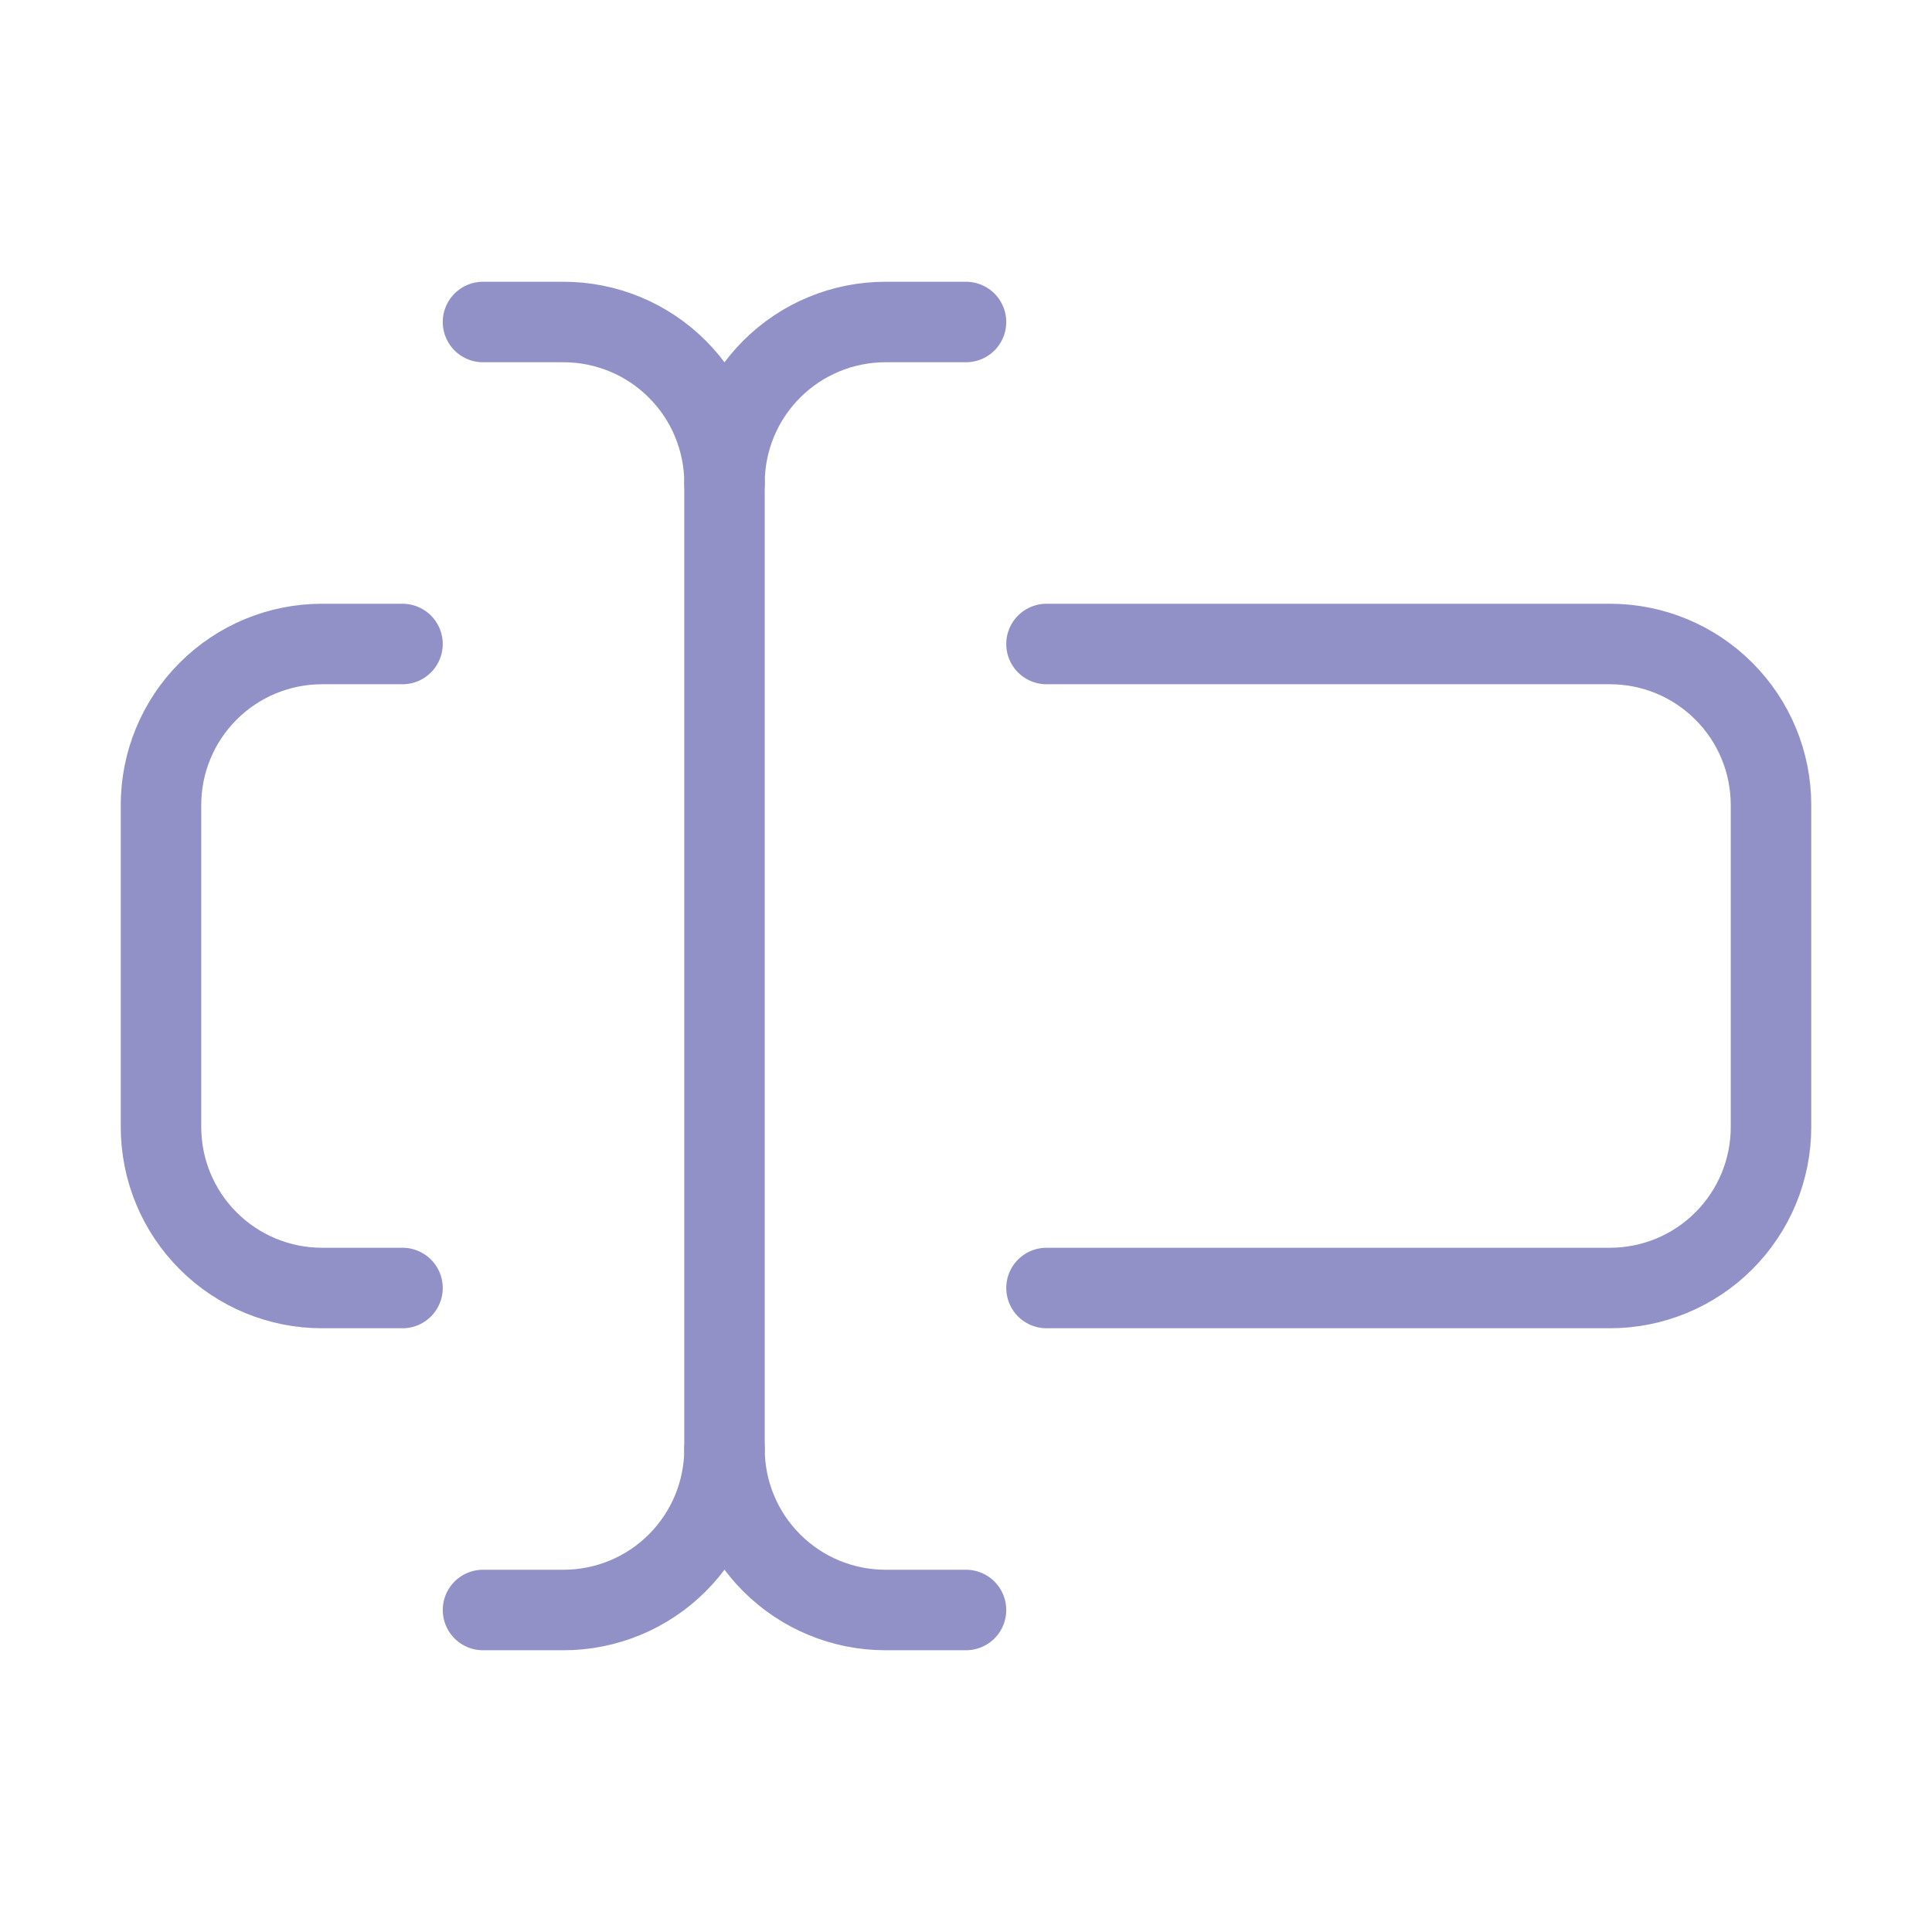 <?xml version="1.0" encoding="UTF-8"?> <svg xmlns="http://www.w3.org/2000/svg" width="48" height="48" viewBox="0 0 48 48" fill="none"><path d="M24 40H22C20.939 40 19.922 39.579 19.172 38.828C18.421 38.078 18 37.061 18 36C18 37.061 17.579 38.078 16.828 38.828C16.078 39.579 15.061 40 14 40H12" stroke="#9191C7" stroke-width="2" stroke-linecap="round" stroke-linejoin="round"></path><path d="M26 16H40C41.061 16 42.078 16.421 42.828 17.172C43.579 17.922 44 18.939 44 20V28C44 29.061 43.579 30.078 42.828 30.828C42.078 31.579 41.061 32 40 32H26" stroke="#9191C7" stroke-width="2" stroke-linecap="round" stroke-linejoin="round"></path><path d="M10 32H8C6.939 32 5.922 31.579 5.172 30.828C4.421 30.078 4 29.061 4 28V20C4 18.939 4.421 17.922 5.172 17.172C5.922 16.421 6.939 16 8 16H10" stroke="#9191C7" stroke-width="2" stroke-linecap="round" stroke-linejoin="round"></path><path d="M12 8H14C15.061 8 16.078 8.421 16.828 9.172C17.579 9.922 18 10.939 18 12C18 10.939 18.421 9.922 19.172 9.172C19.922 8.421 20.939 8 22 8H24" stroke="#9191C7" stroke-width="2" stroke-linecap="round" stroke-linejoin="round"></path><path d="M18 12V36" stroke="#9191C7" stroke-width="2" stroke-linecap="round" stroke-linejoin="round"></path></svg> 